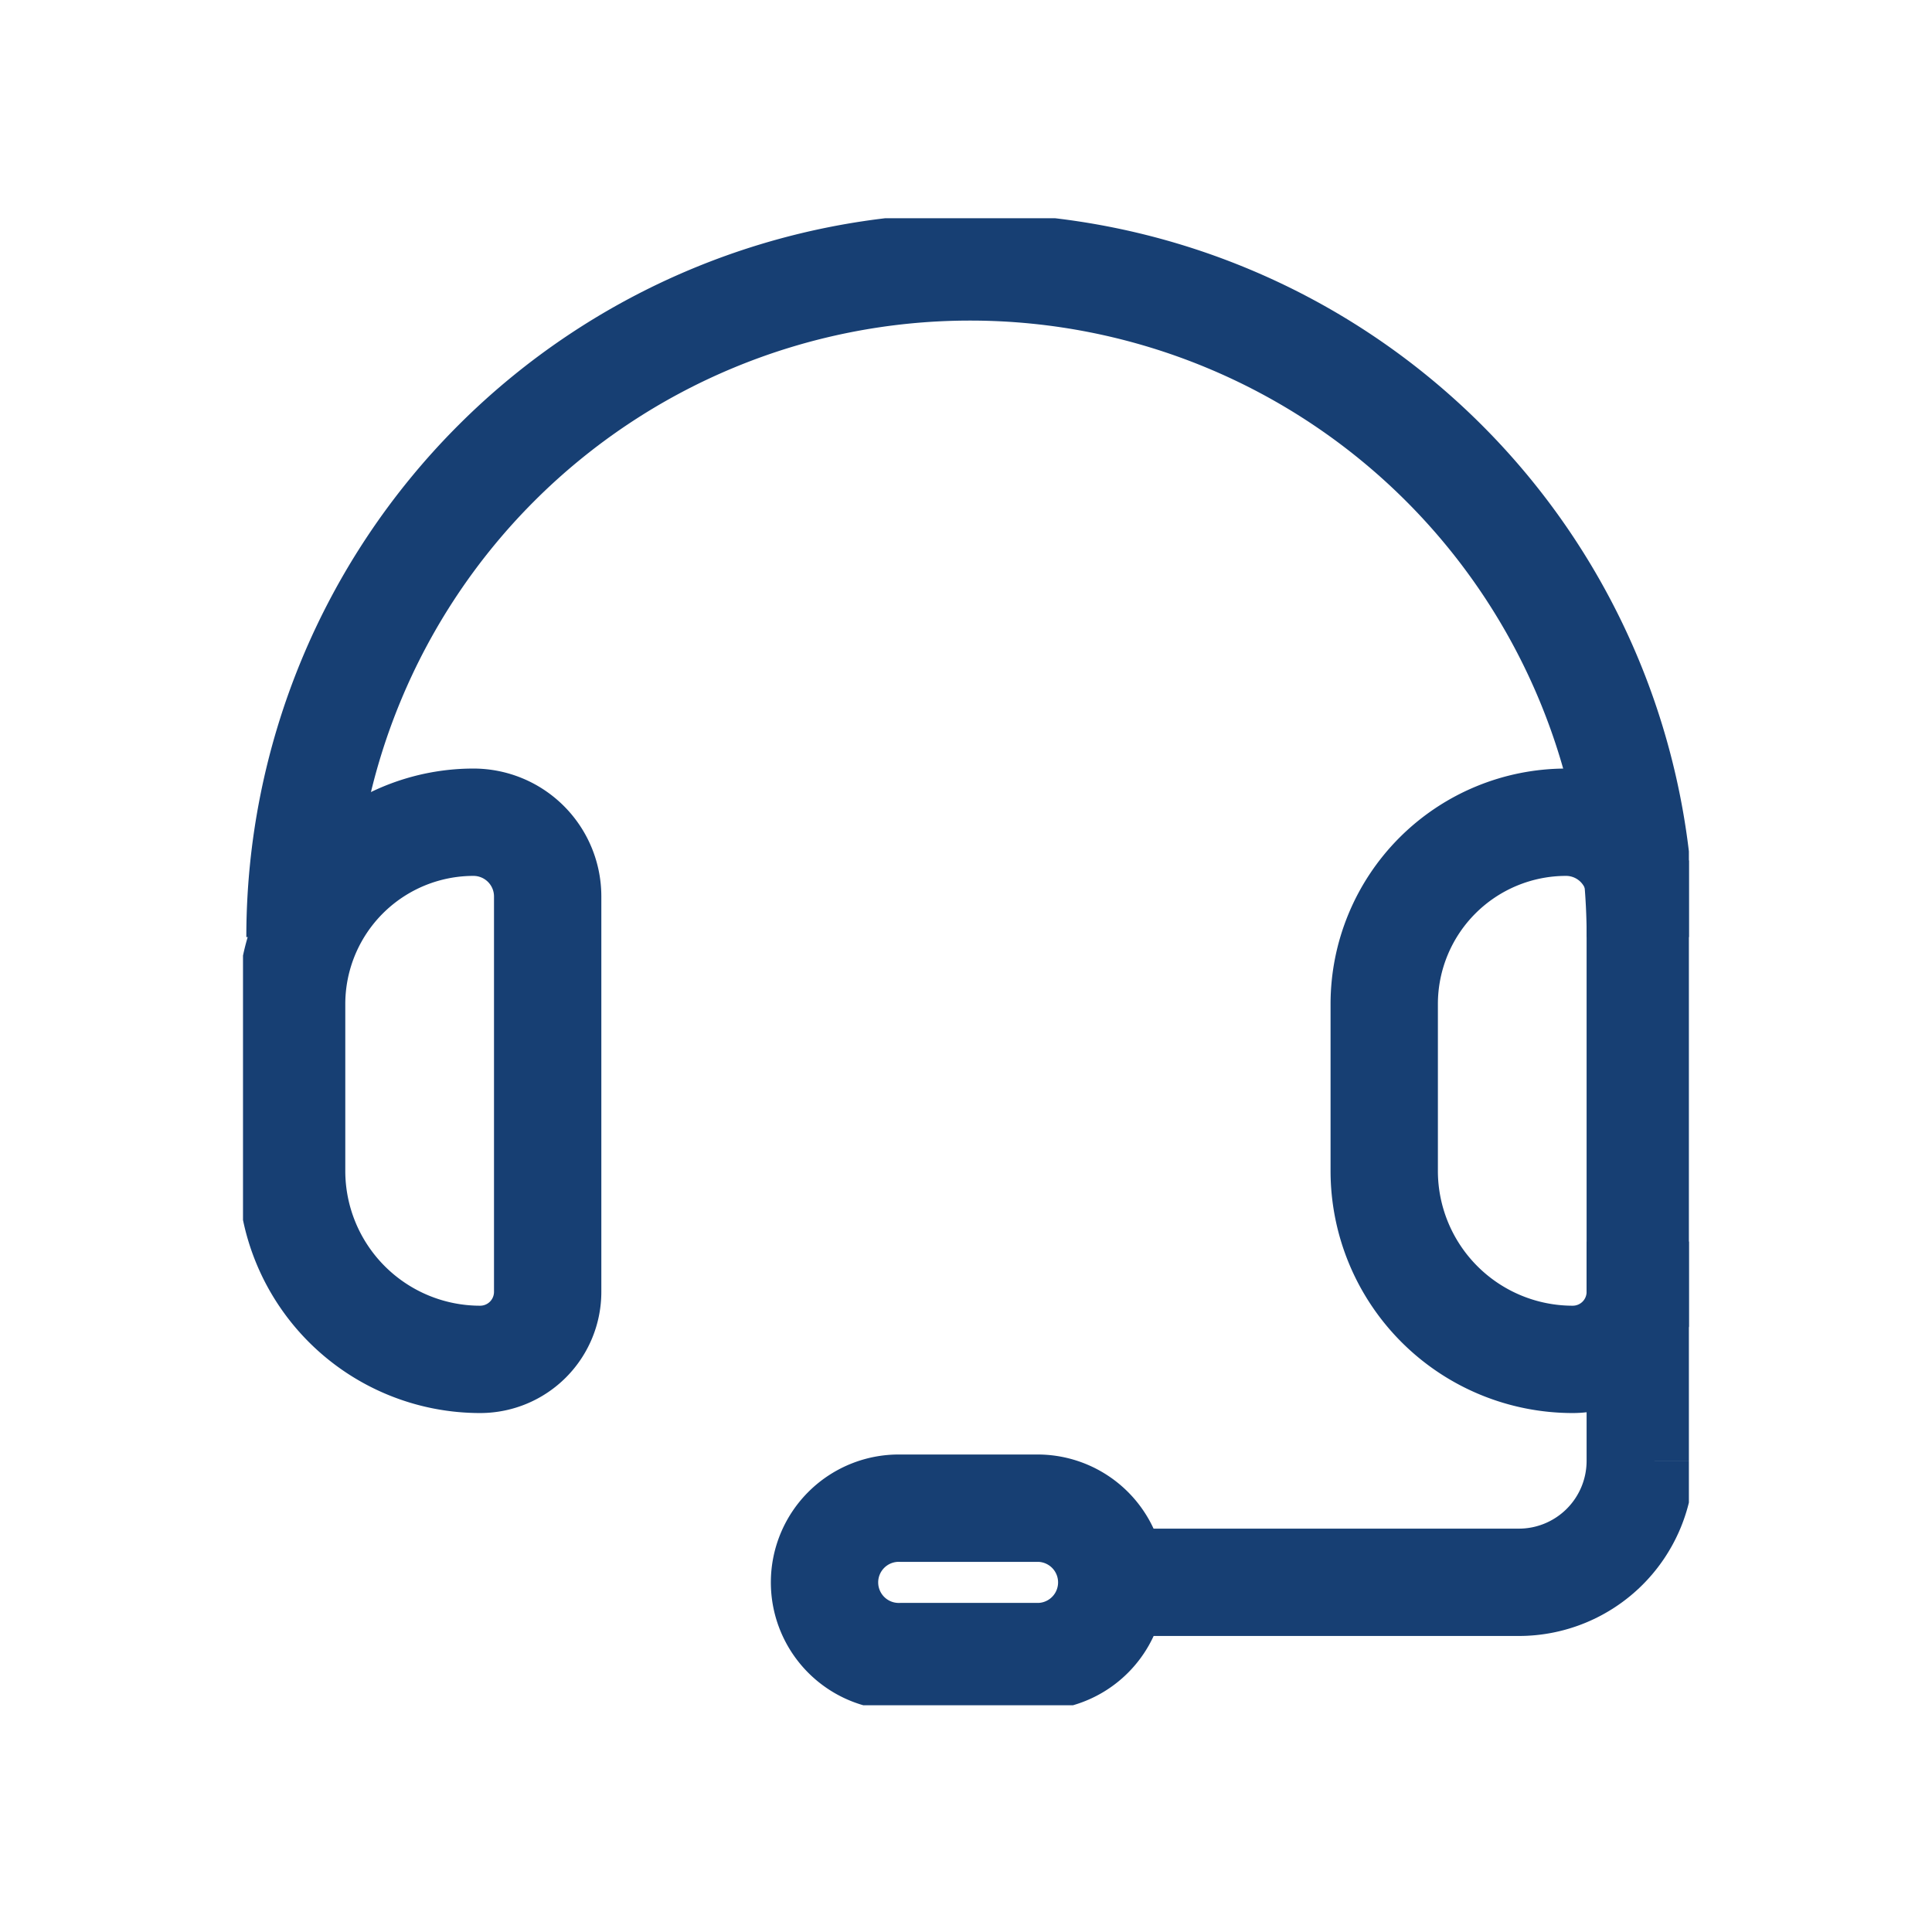 <svg xmlns="http://www.w3.org/2000/svg" xmlns:xlink="http://www.w3.org/1999/xlink" width="36" height="36" viewBox="0 0 36 36">
  <defs>
    <clipPath id="clip-path">
      <rect id="Retângulo_1300" data-name="Retângulo 1300" width="26.942" height="27.708" fill="none" stroke="#173f73" stroke-width="1"/>
    </clipPath>
  </defs>
  <g id="Grupo_2988" data-name="Grupo 2988" transform="translate(-9 -15)">
    <g id="Grupo_2904" data-name="Grupo 2904" transform="translate(13.528 19.067)">
      <g id="Grupo_2904-2" data-name="Grupo 2904" transform="translate(0 0)" clip-path="url(#clip-path)">
        <path id="Caminho_1104" data-name="Caminho 1104" d="M1.172,13.488a12.487,12.487,0,1,1,24.975,0" transform="translate(-0.11 -0.094)" fill="none" stroke="#173f73" stroke-miterlimit="10" stroke-width="2"/>
        <path id="Caminho_1105" data-name="Caminho 1105" d="M4.513,22.433h0a1.258,1.258,0,0,0,1.258-1.258V13.806a1.383,1.383,0,0,0-1.382-1.382A3.389,3.389,0,0,0,1,15.813v3.108A3.513,3.513,0,0,0,4.513,22.433Z" transform="translate(-0.094 -1.17)" fill="none" stroke="#173f73" stroke-miterlimit="10" stroke-width="2"/>
        <path id="Caminho_1106" data-name="Caminho 1106" d="M26.989,22.433h0a1.258,1.258,0,0,0,1.258-1.258V13.806a1.383,1.383,0,0,0-1.382-1.382,3.389,3.389,0,0,0-3.389,3.389v3.108A3.513,3.513,0,0,0,26.989,22.433Z" transform="translate(-2.211 -1.17)" fill="none" stroke="#173f73" stroke-miterlimit="10" stroke-width="2"/>
        <path id="Caminho_1107" data-name="Caminho 1107" d="M27.723,21.051v4.088A2.263,2.263,0,0,1,25.46,27.4H17.911" transform="translate(-1.687 -1.983)" fill="none" stroke="#173f73" stroke-miterlimit="10" stroke-width="2"/>
        <path id="Caminho_1108" data-name="Caminho 1108" d="M15.972,29.3H13.386a1.383,1.383,0,1,1,0-2.765h2.586a1.383,1.383,0,0,1,0,2.765Z" transform="translate(-1.13 -2.499)" fill="none" stroke="#173f73" stroke-miterlimit="10" stroke-width="2"/>
      </g>
    </g>
    <rect id="Retângulo_1666" data-name="Retângulo 1666" width="36" height="36" transform="translate(9 15)" fill="none"/>
  </g>
</svg>
